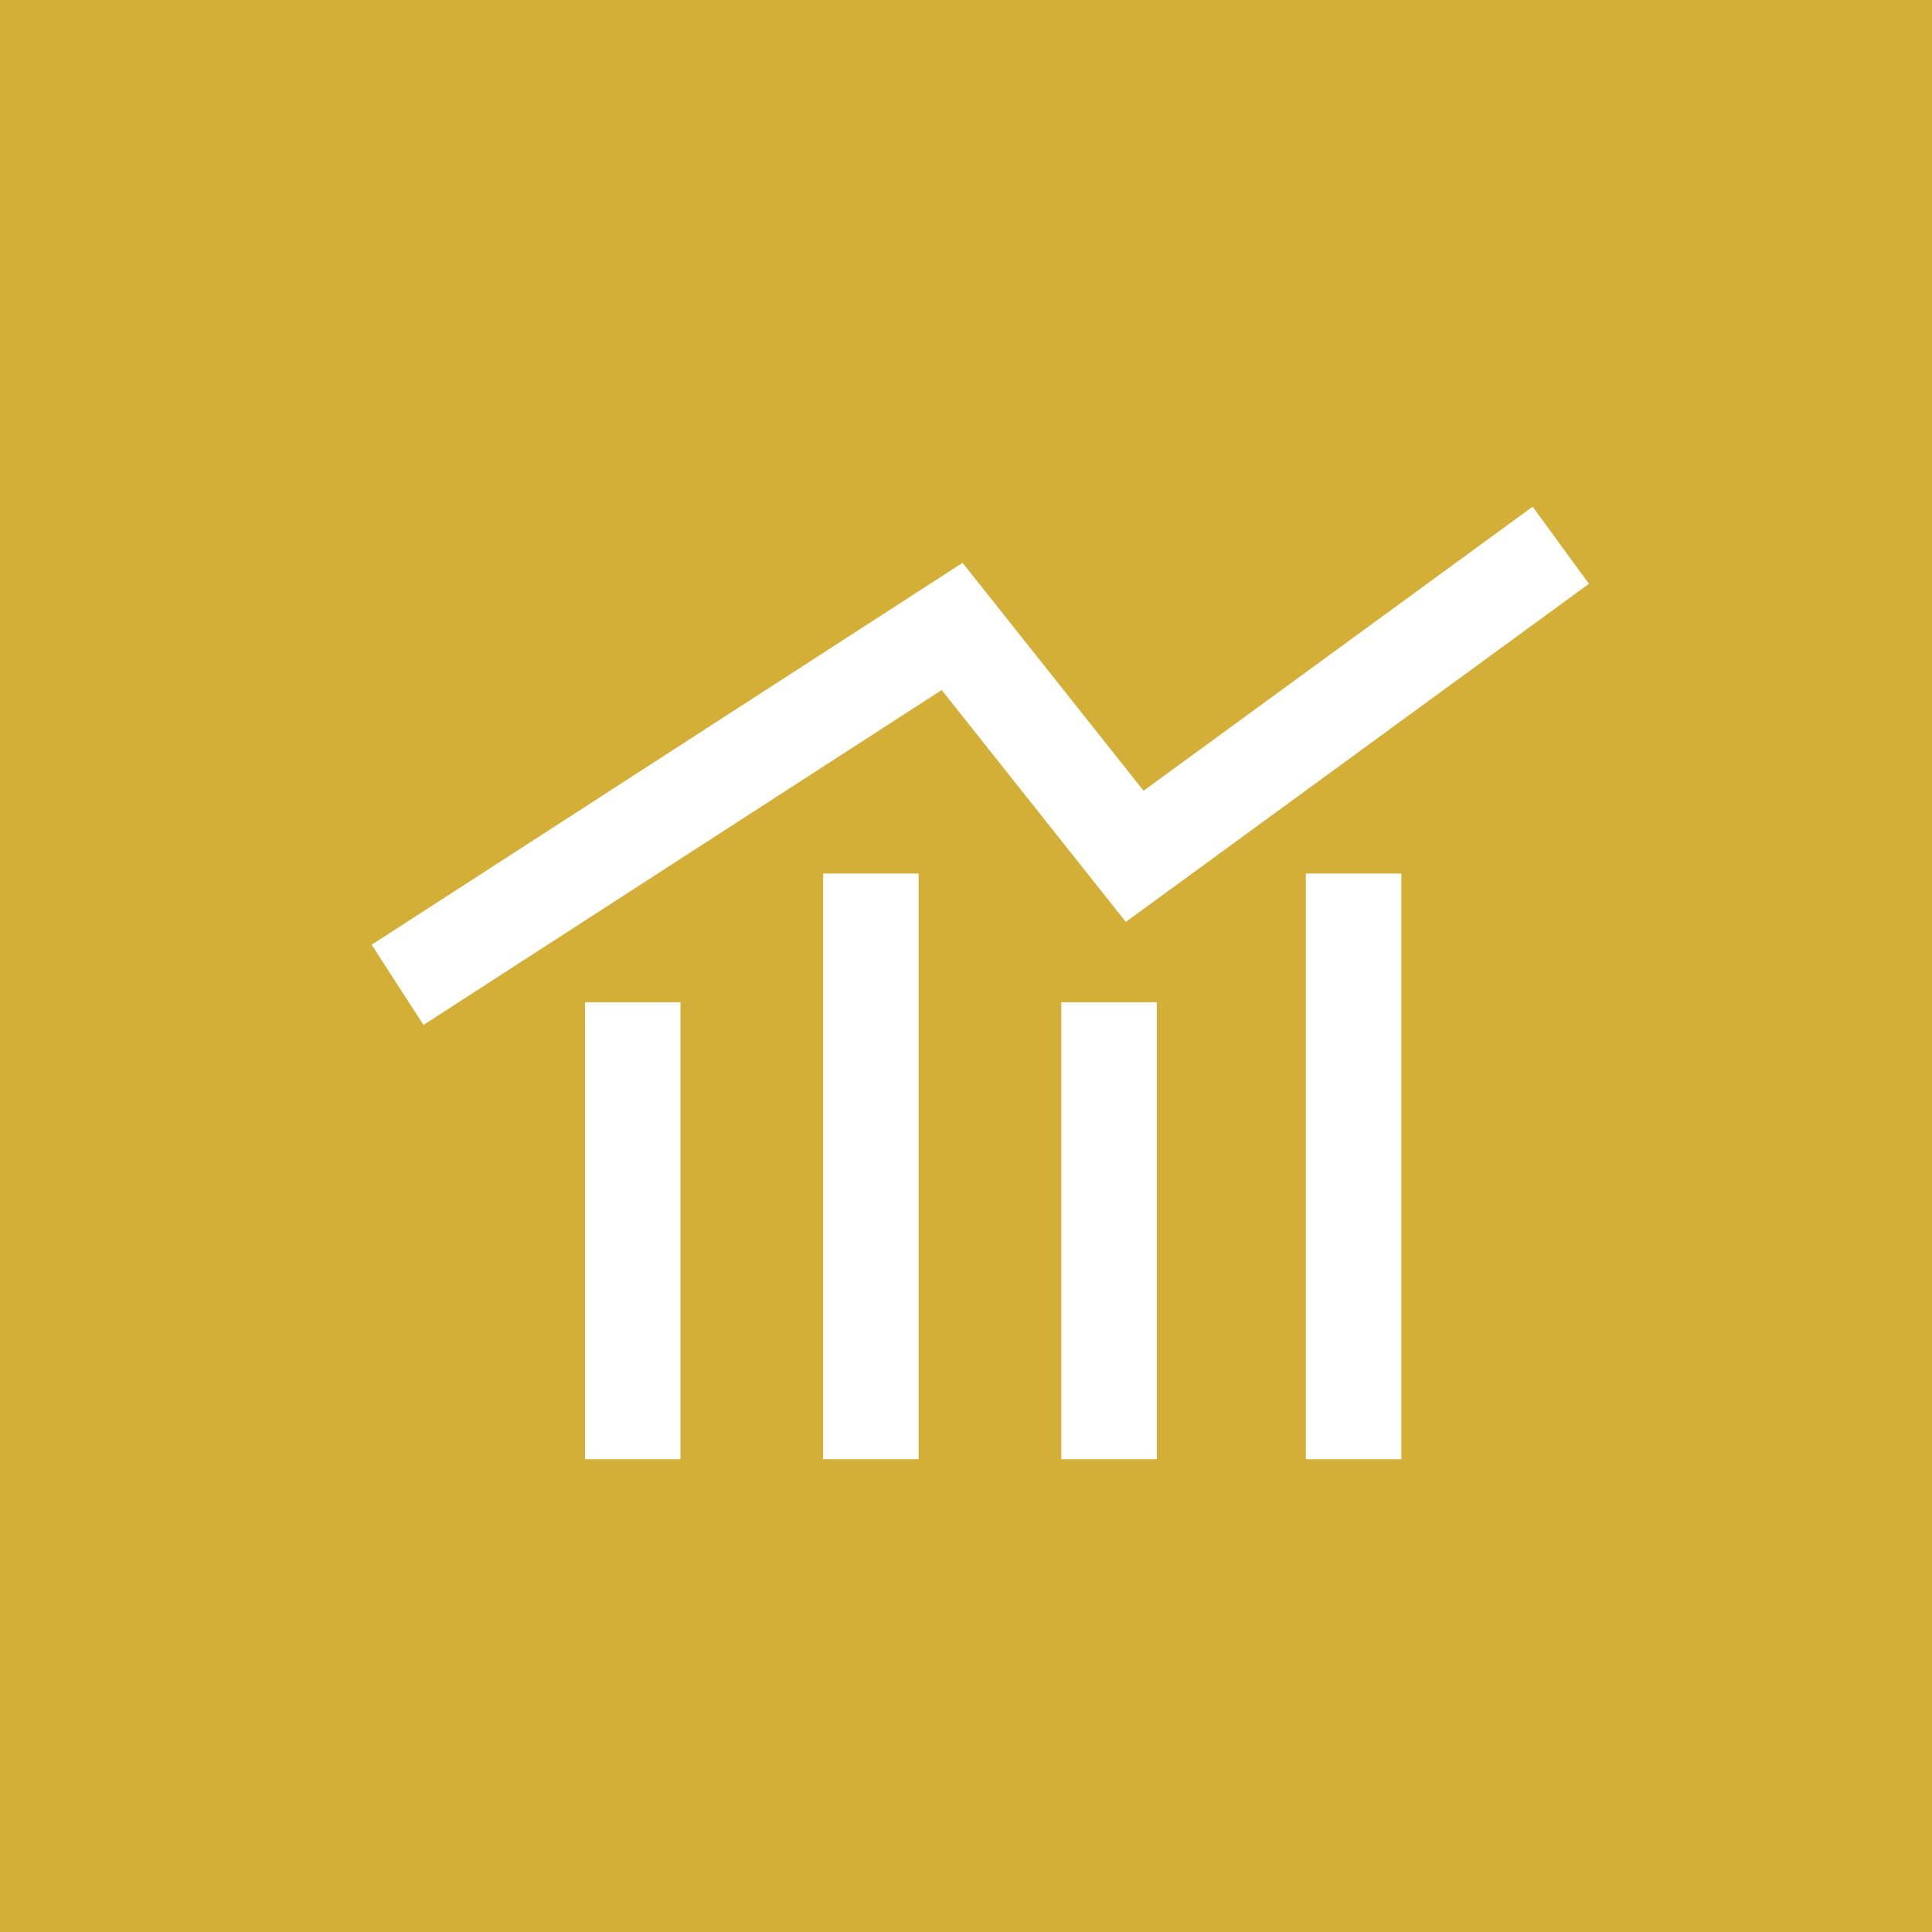 <?xml version="1.0" encoding="UTF-8"?>
<svg xmlns="http://www.w3.org/2000/svg" xmlns:xlink="http://www.w3.org/1999/xlink" version="1.1" id="Vrstva_1" x="0px" y="0px" width="109px" height="109px" viewBox="0 0 109 109" xml:space="preserve">
<g>
	<rect x="-14" y="-14" fill-rule="evenodd" clip-rule="evenodd" fill="#D4AF37" width="137" height="137"></rect>
</g>
<g>
	<g>
		<polygon fill="#FFFFFF" points="23.892,57.825 20.968,53.301 54.307,31.753 64.519,44.612 86.469,28.586 89.645,32.937     63.517,52.013 53.127,38.93   "></polygon>
	</g>
	<g>
		<rect x="33.004" y="56.546" fill="#FFFFFF" width="5.387" height="25.781"></rect>
	</g>
	<g>
		<rect x="46.439" y="49.283" fill="#FFFFFF" width="5.387" height="33.044"></rect>
	</g>
	<g>
		<rect x="59.875" y="56.546" fill="#FFFFFF" width="5.387" height="25.781"></rect>
	</g>
	<g>
		<rect x="73.674" y="49.283" fill="#FFFFFF" width="5.387" height="33.044"></rect>
	</g>
</g>
</svg>
